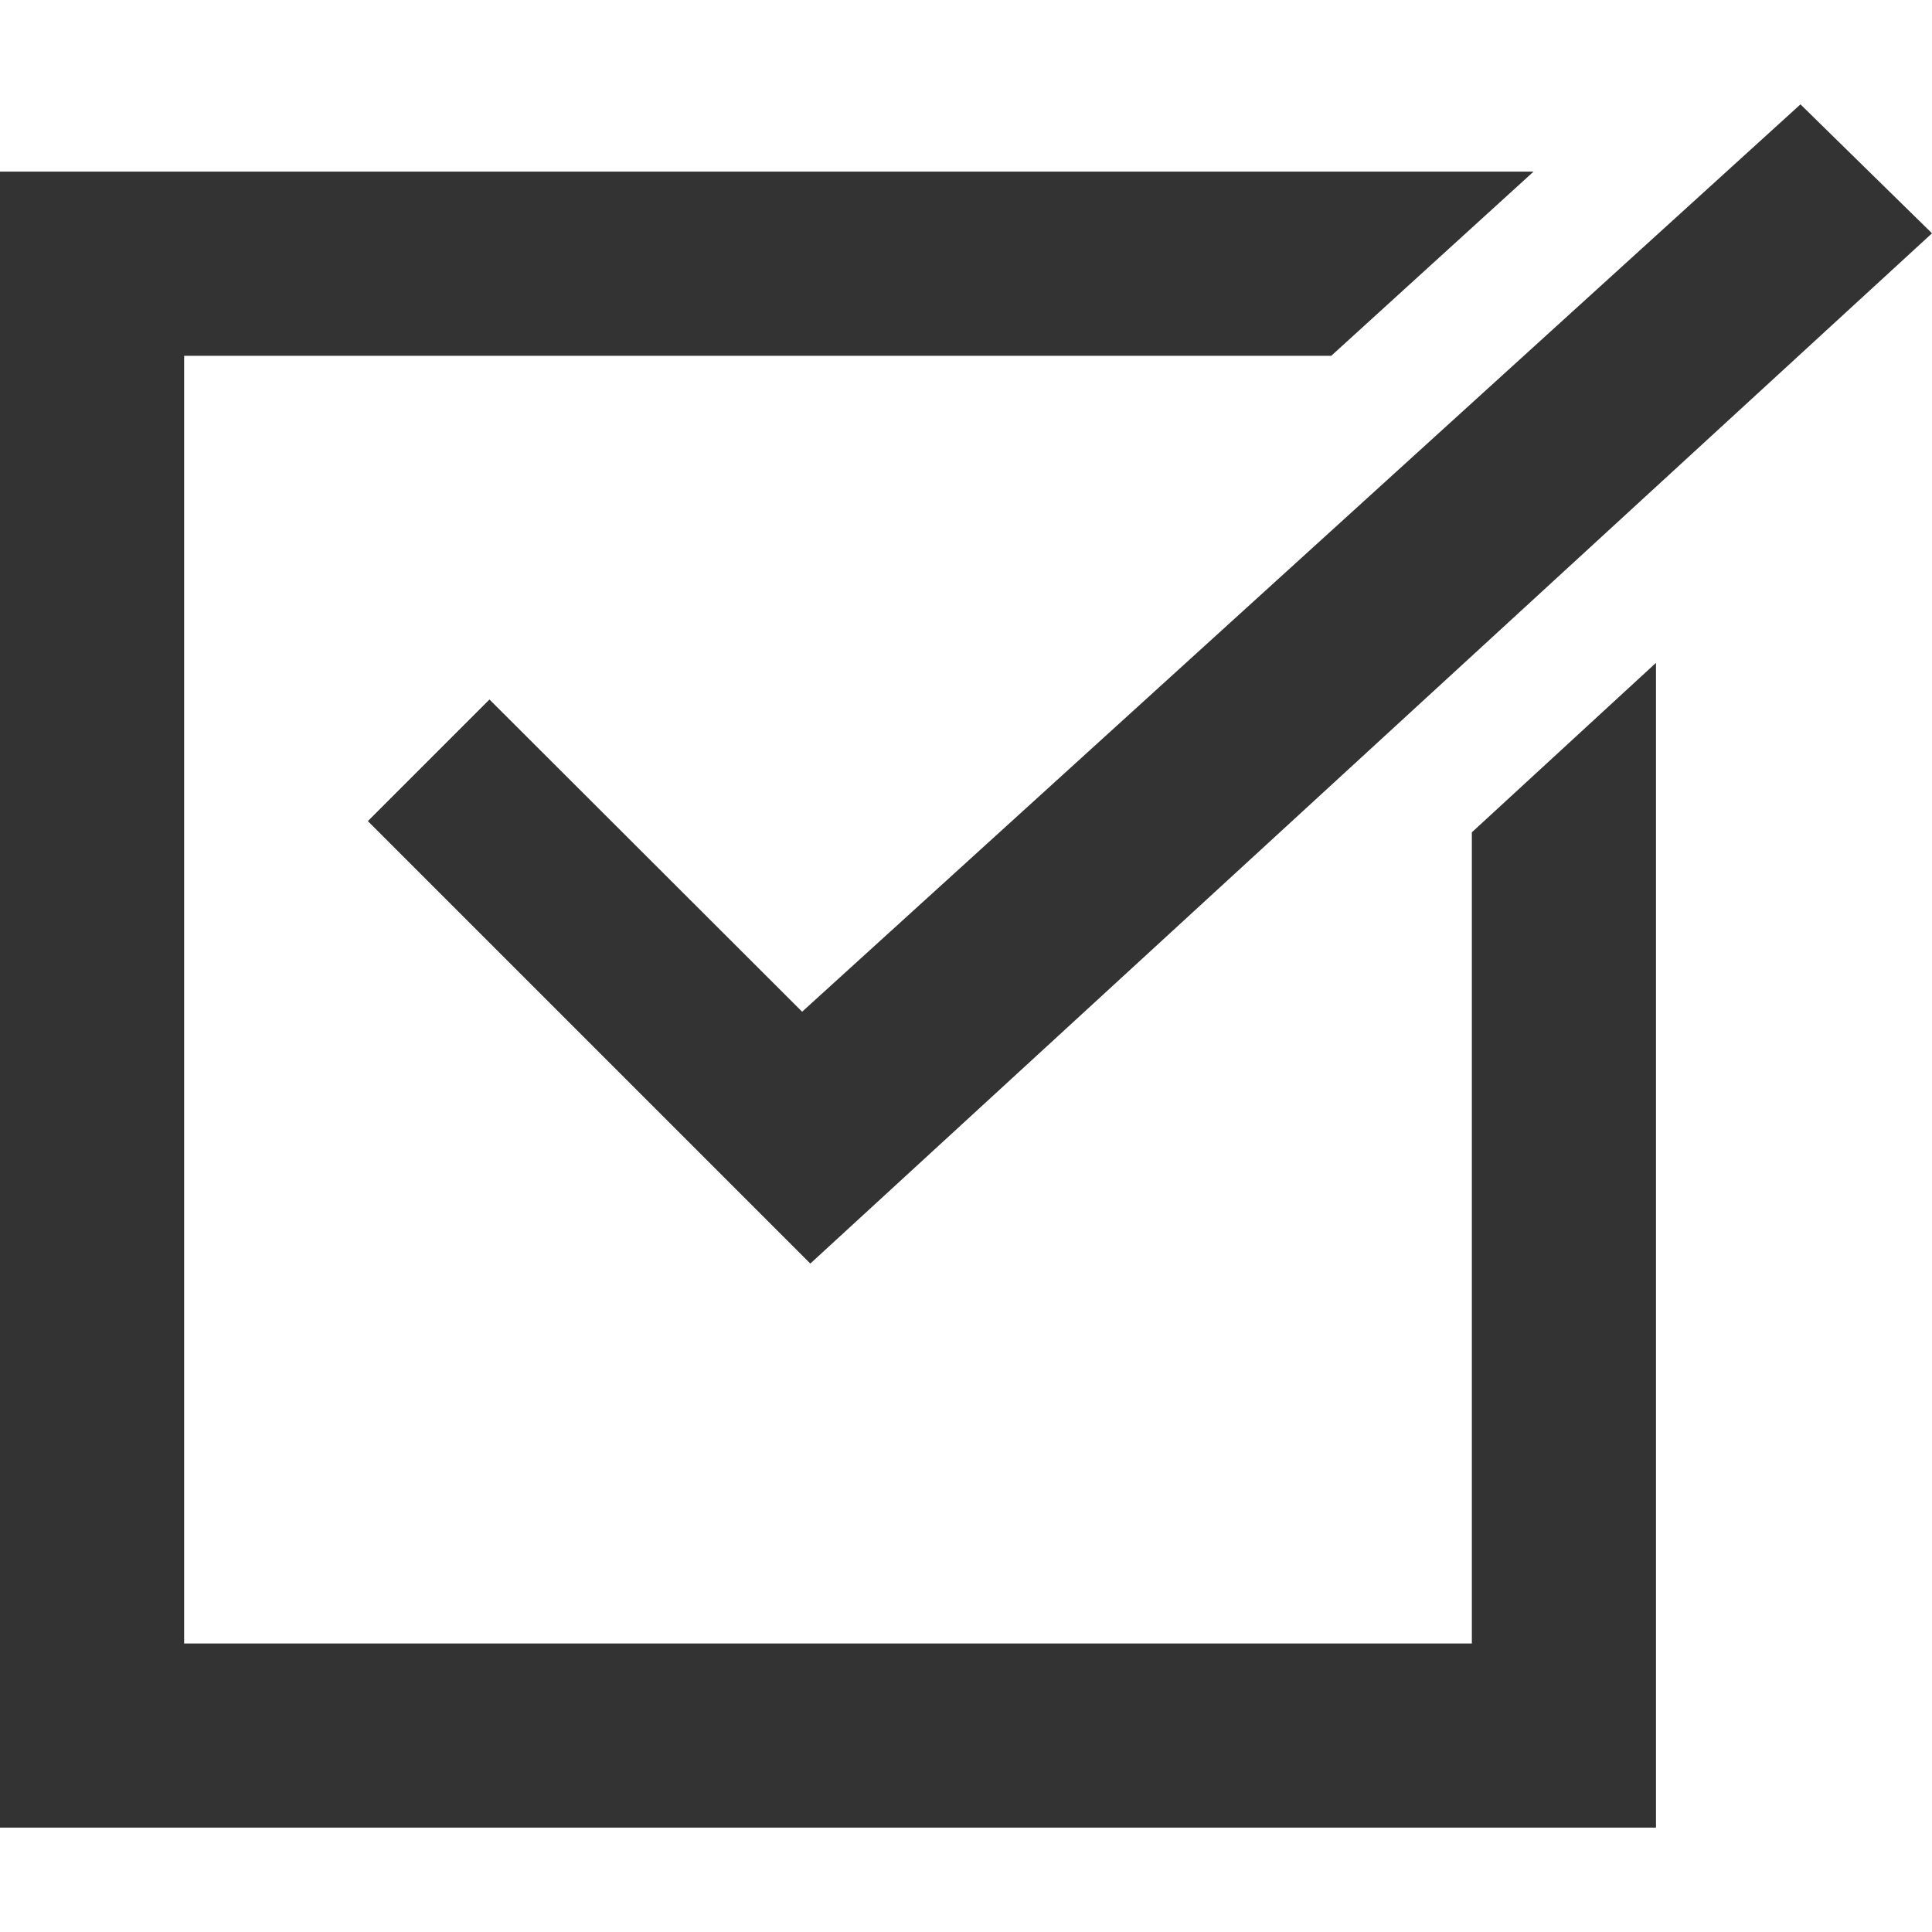 <?xml version="1.0" encoding="utf-8"?>
<!-- Generator: Adobe Illustrator 26.3.1, SVG Export Plug-In . SVG Version: 6.00 Build 0)  -->
<svg version="1.1" id="Capa_1" xmlns="http://www.w3.org/2000/svg" xmlns:xlink="http://www.w3.org/1999/xlink" x="0px" y="0px"
	 viewBox="0 0 448 448" style="enable-background:new 0 0 448 448;" xml:space="preserve">
<style type="text/css">
	.st0{fill:#333333;}
</style>
<g>
	<g>
		<polygon class="st0" points="341.3,193 341.3,381.1 42.7,381.1 42.7,82.5 308.7,82.5 355.6,39.8 0,39.8 0,423.8 384,423.8 
			384,153.7 		"/>
	</g>
</g>
<g>
	<g>
		<polygon class="st0" points="417.5,24.2 186,234.6 113.5,162.2 85.3,190.4 187.9,293 448,54.1 		"/>
	</g>
</g>
</svg>
